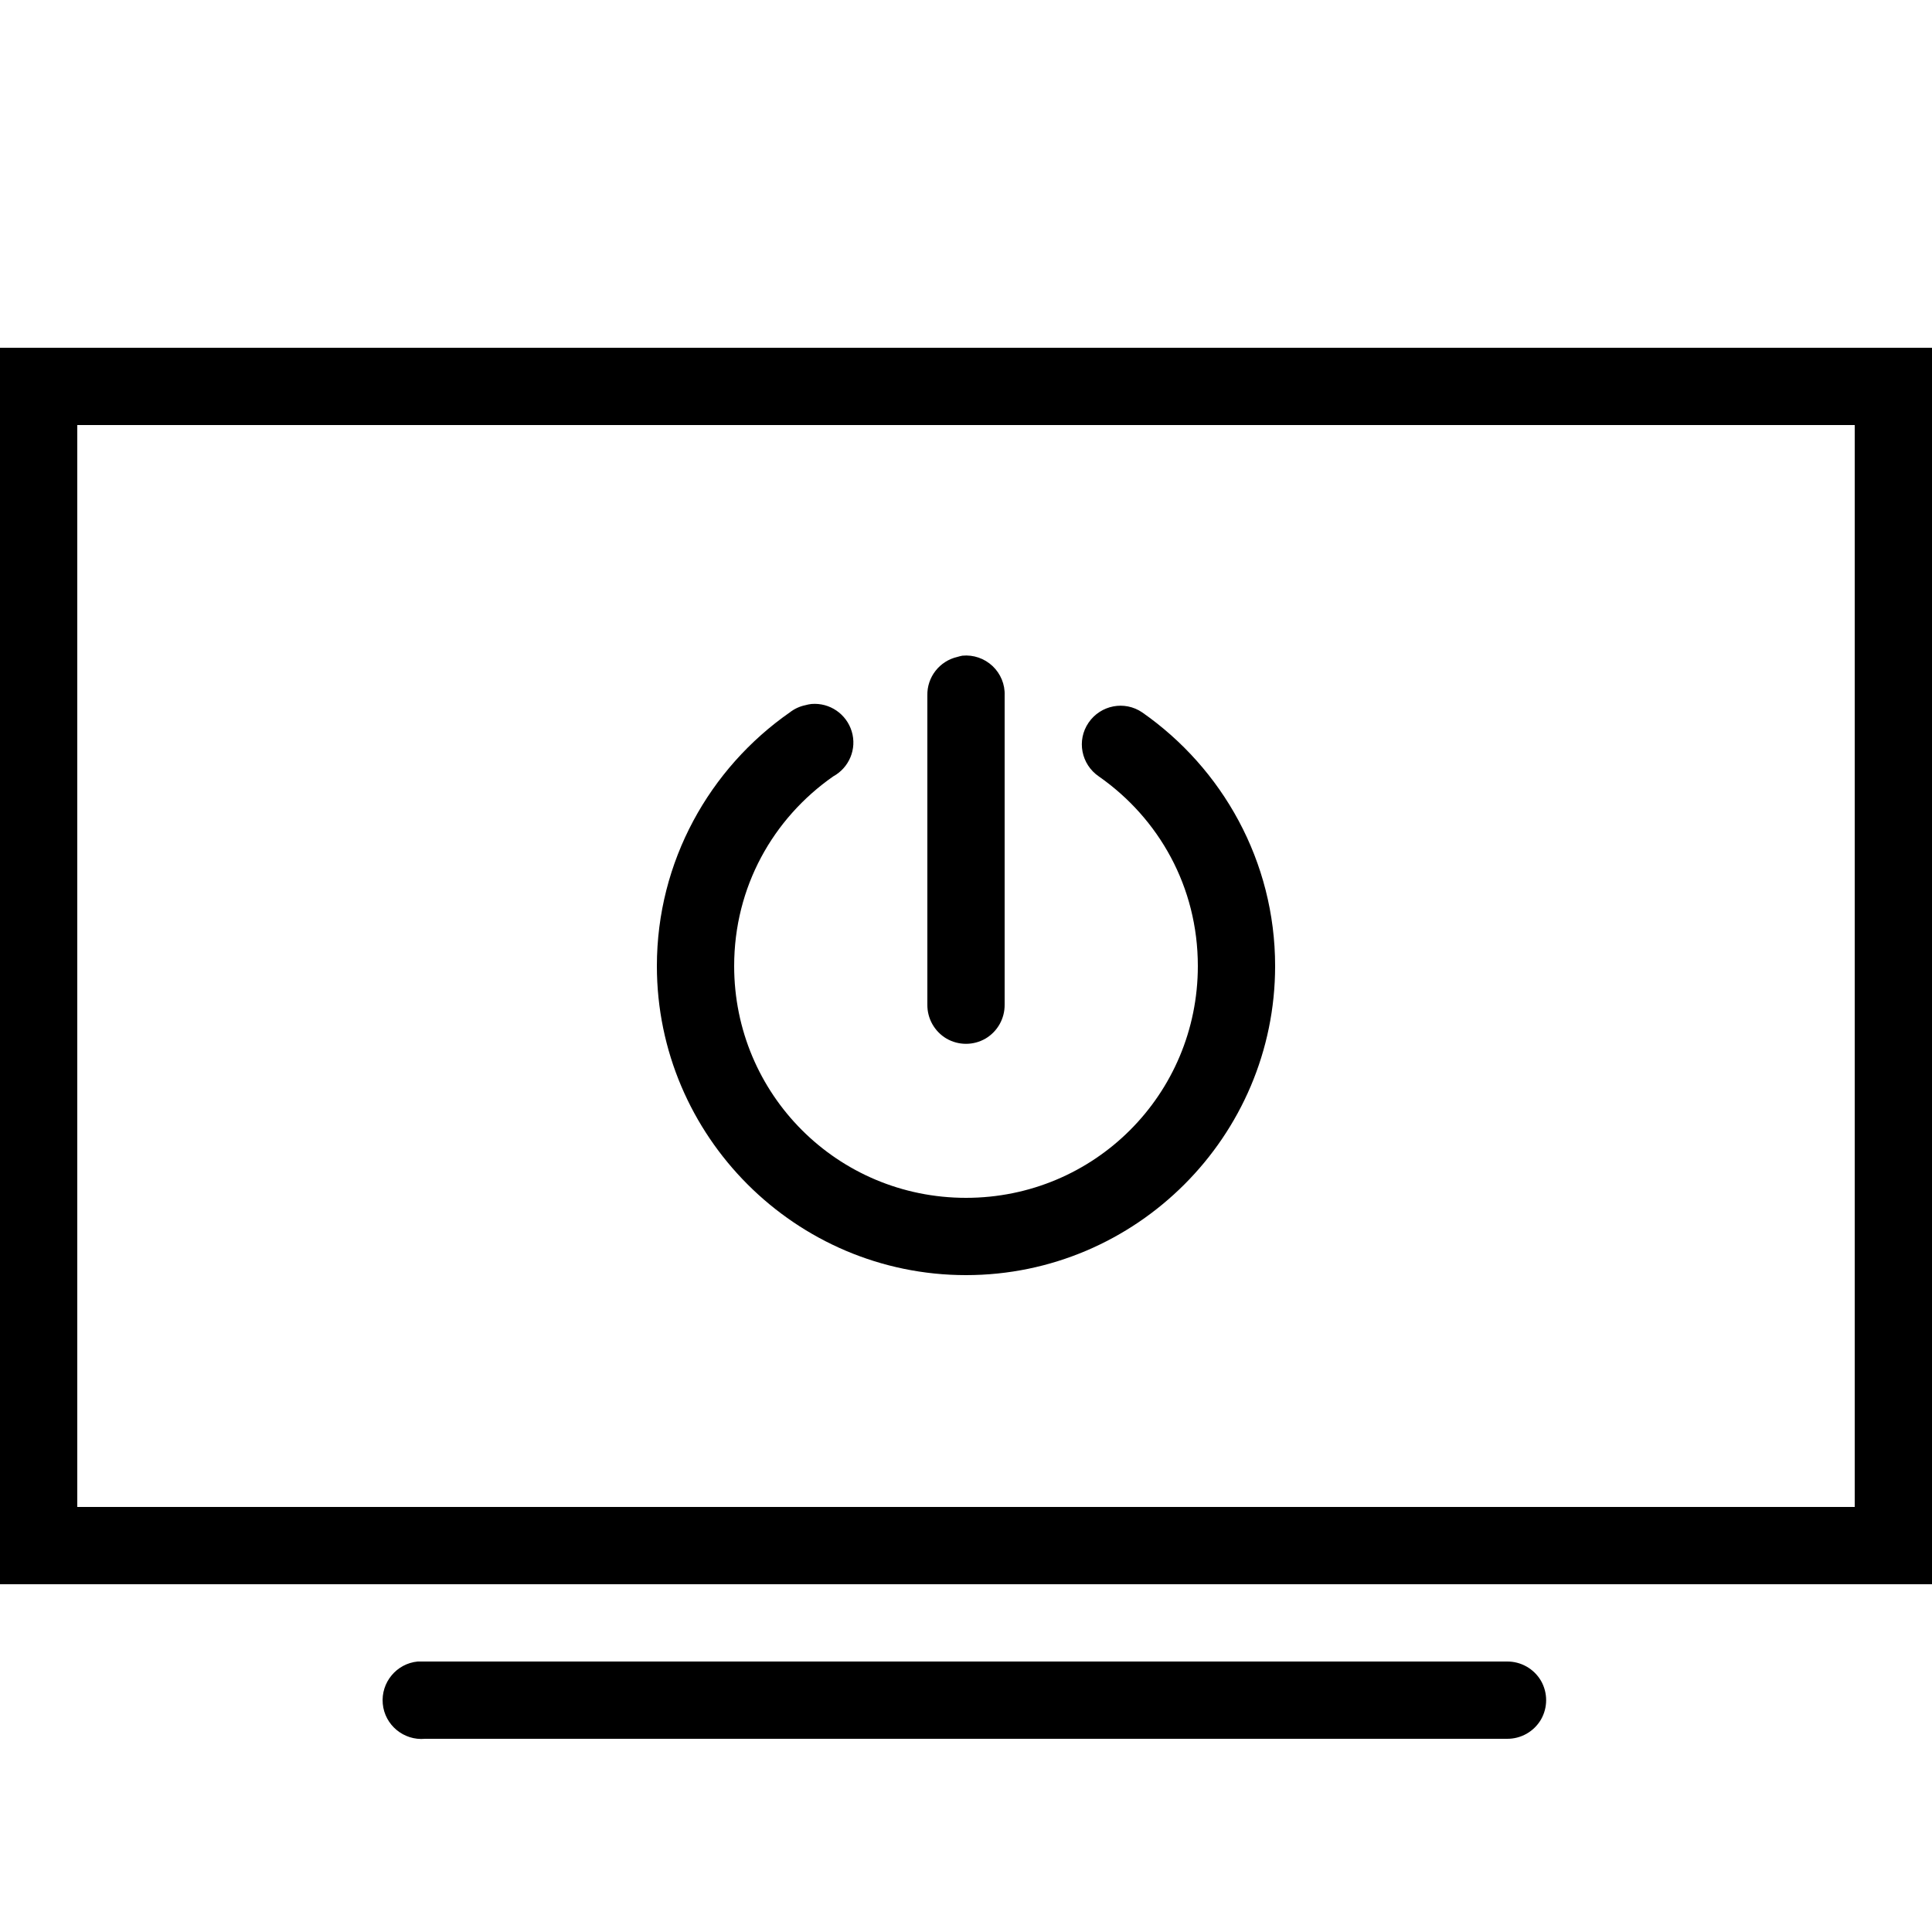 <?xml version="1.0" encoding="utf-8"?>
<!-- Uploaded to: SVG Repo, www.svgrepo.com, Generator: SVG Repo Mixer Tools -->
<svg xmlns="http://www.w3.org/2000/svg" xmlns:xlink="http://www.w3.org/1999/xlink" fill="#000000" width="24" height="24" viewBox="0 0 50 50"><path d="M0 9L0 41L50 41L50 9 Z M 2 11L48 11L48 39L2 39 Z M 24.906 16.969C24.863 16.977 24.82 16.988 24.781 17C24.316 17.105 23.988 17.523 24 18L24 26C23.996 26.359 24.184 26.695 24.496 26.879C24.809 27.059 25.191 27.059 25.504 26.879C25.816 26.695 26.004 26.359 26 26L26 18C26.012 17.711 25.895 17.434 25.688 17.238C25.477 17.039 25.191 16.941 24.906 16.969 Z M 21 18.219C20.945 18.227 20.895 18.234 20.844 18.25C20.695 18.281 20.559 18.344 20.438 18.438C18.367 19.883 17 22.289 17 25C17 29.406 20.594 33 25 33C29.406 33 33 29.406 33 25C33 22.289 31.633 19.883 29.562 18.438C29.105 18.125 28.484 18.246 28.172 18.703C27.859 19.16 27.98 19.781 28.438 20.094C29.992 21.18 31 22.953 31 25C31 28.324 28.324 31 25 31C21.676 31 19 28.324 19 25C19 22.953 20.008 21.18 21.562 20.094C21.977 19.867 22.18 19.383 22.043 18.93C21.906 18.477 21.473 18.18 21 18.219 Z M 10.812 43C10.262 43.051 9.855 43.543 9.906 44.094C9.957 44.645 10.449 45.051 11 45L39 45C39.359 45.004 39.695 44.816 39.879 44.504C40.059 44.191 40.059 43.809 39.879 43.496C39.695 43.184 39.359 42.996 39 43L11 43C10.969 43 10.938 43 10.906 43C10.875 43 10.844 43 10.812 43Z"/></svg>
